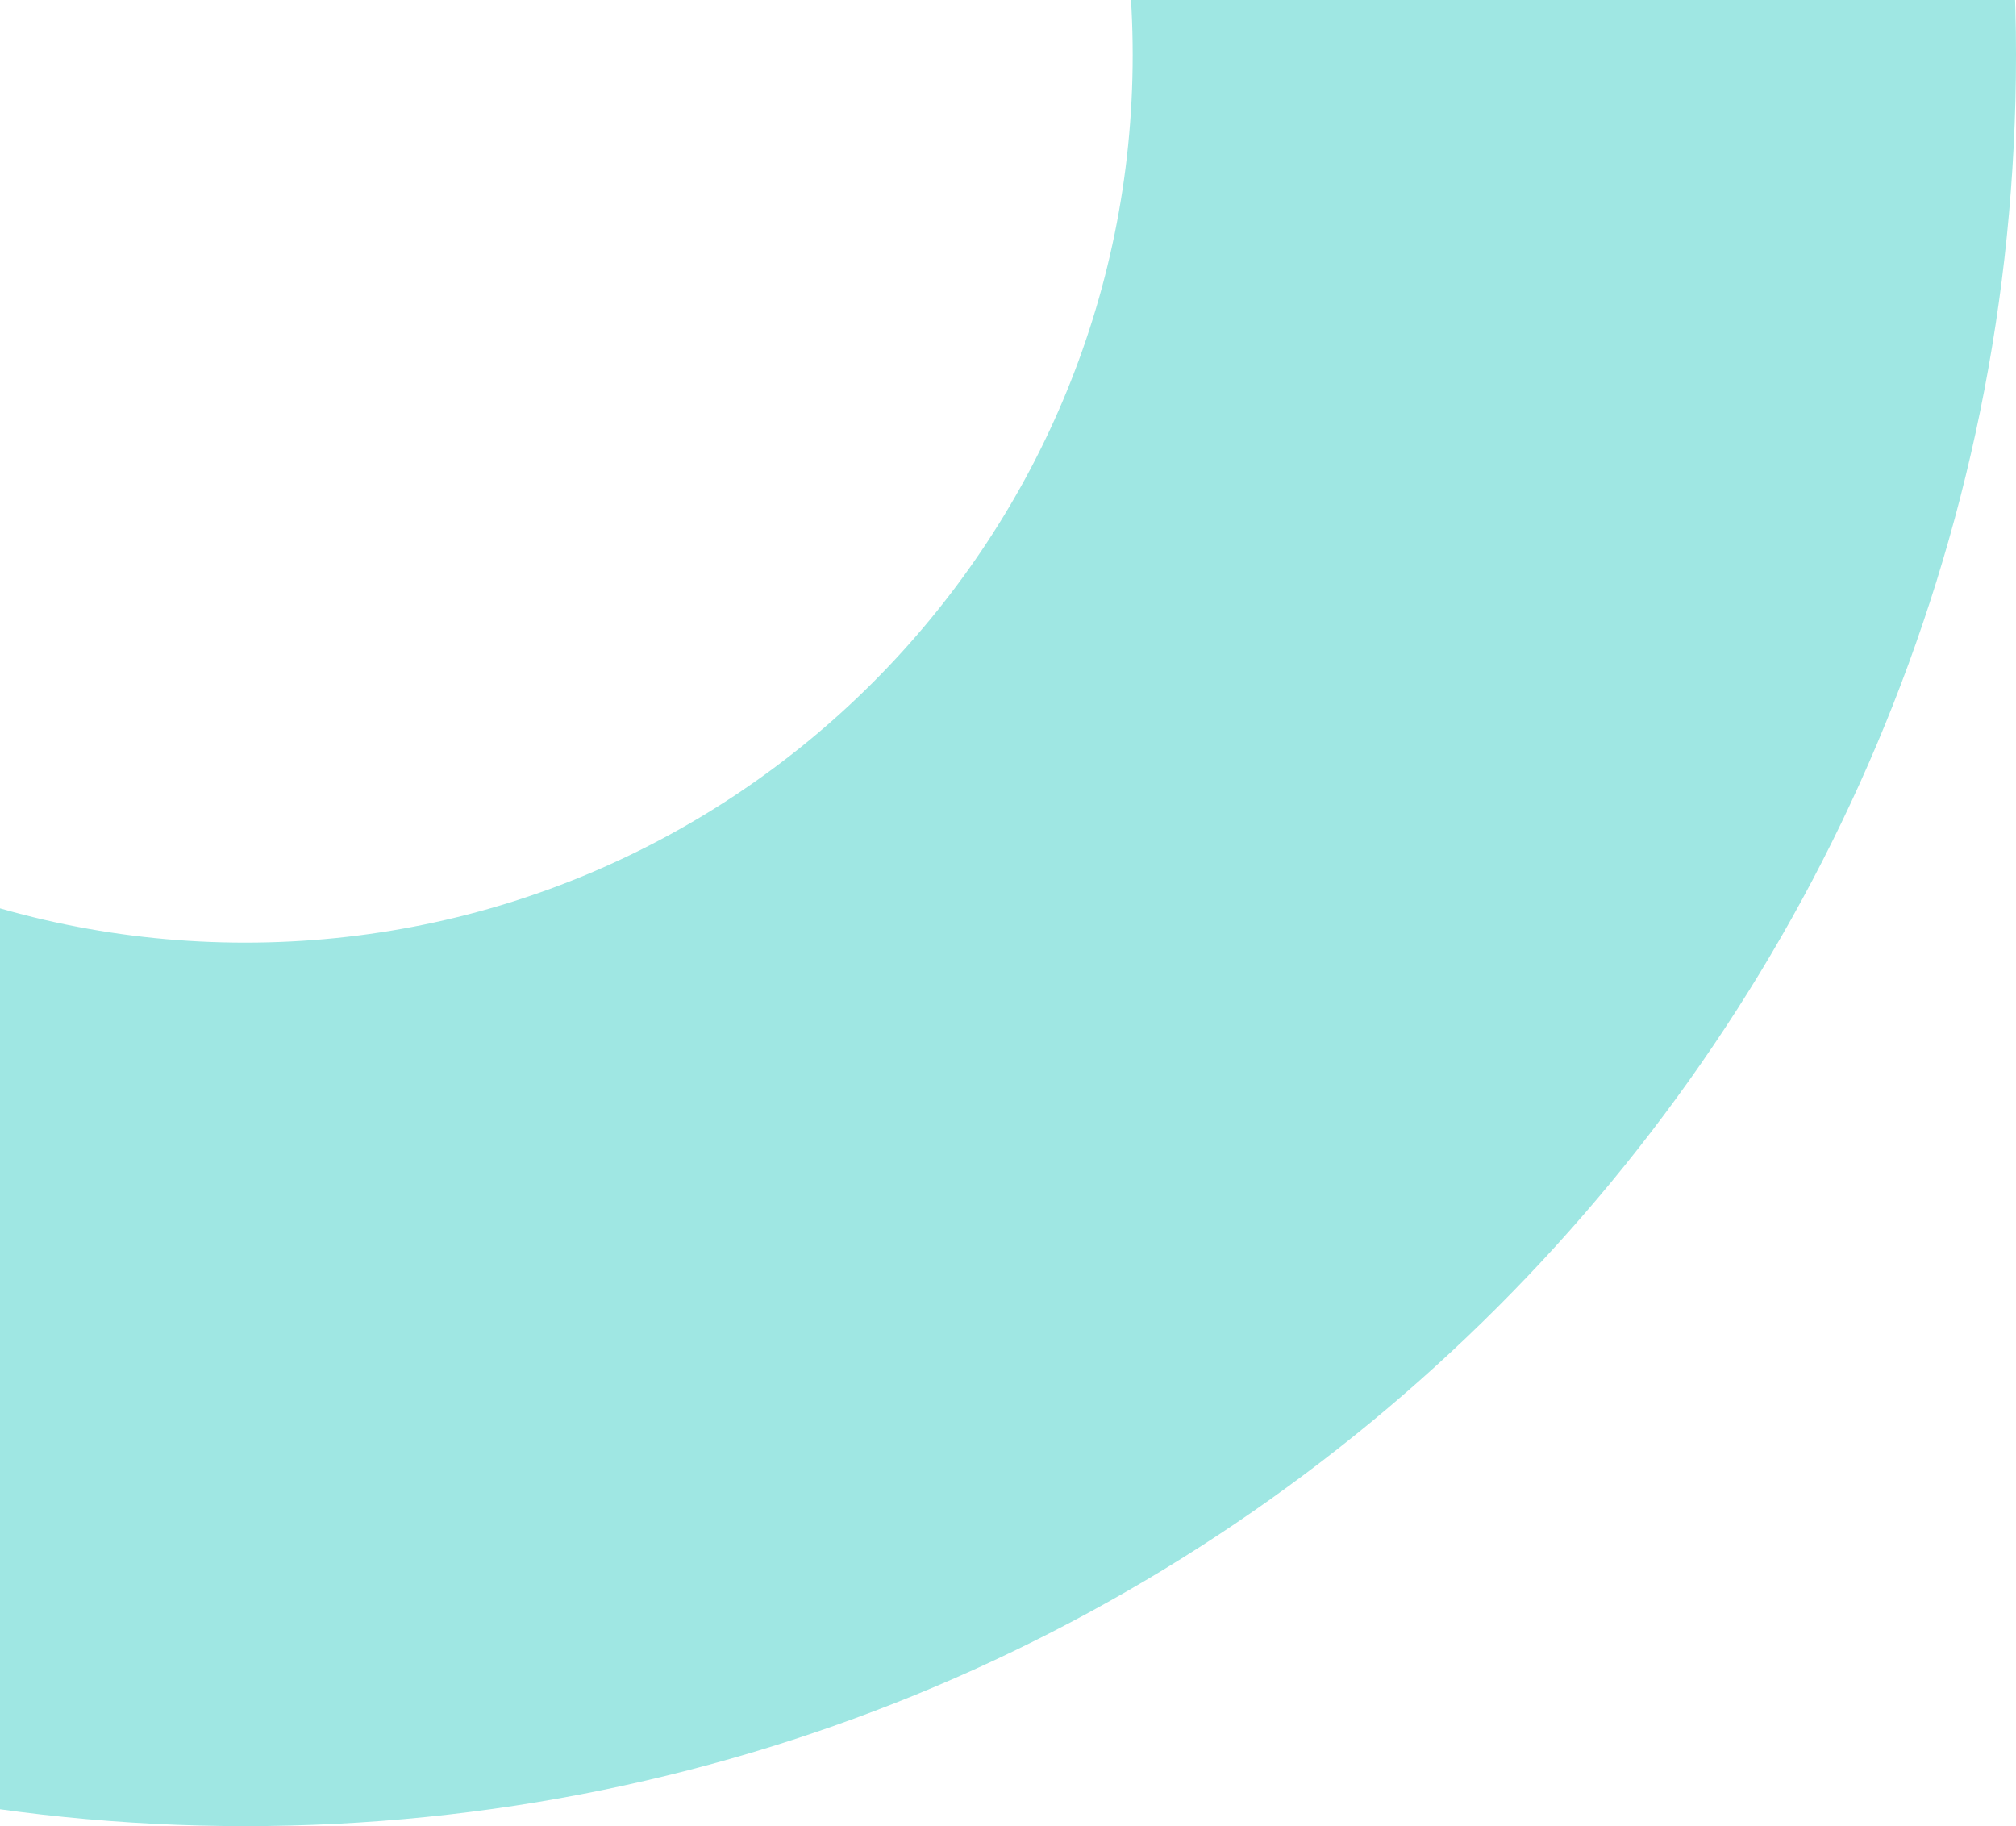 <svg width="477" height="432" viewBox="0 0 477 432" xmlns="http://www.w3.org/2000/svg">
    <path d="M58-406c231.407 0 419 187.593 419 419S289.407 432 58 432-361 244.407-361 13s187.593-419 419-419zm0 209c-115.98 0-210 94.02-210 210s94.02 210 210 210 210-94.02 210-210-94.02-210-210-210z" fill="#9FE7E3" fill-rule="evenodd"/>
</svg>
